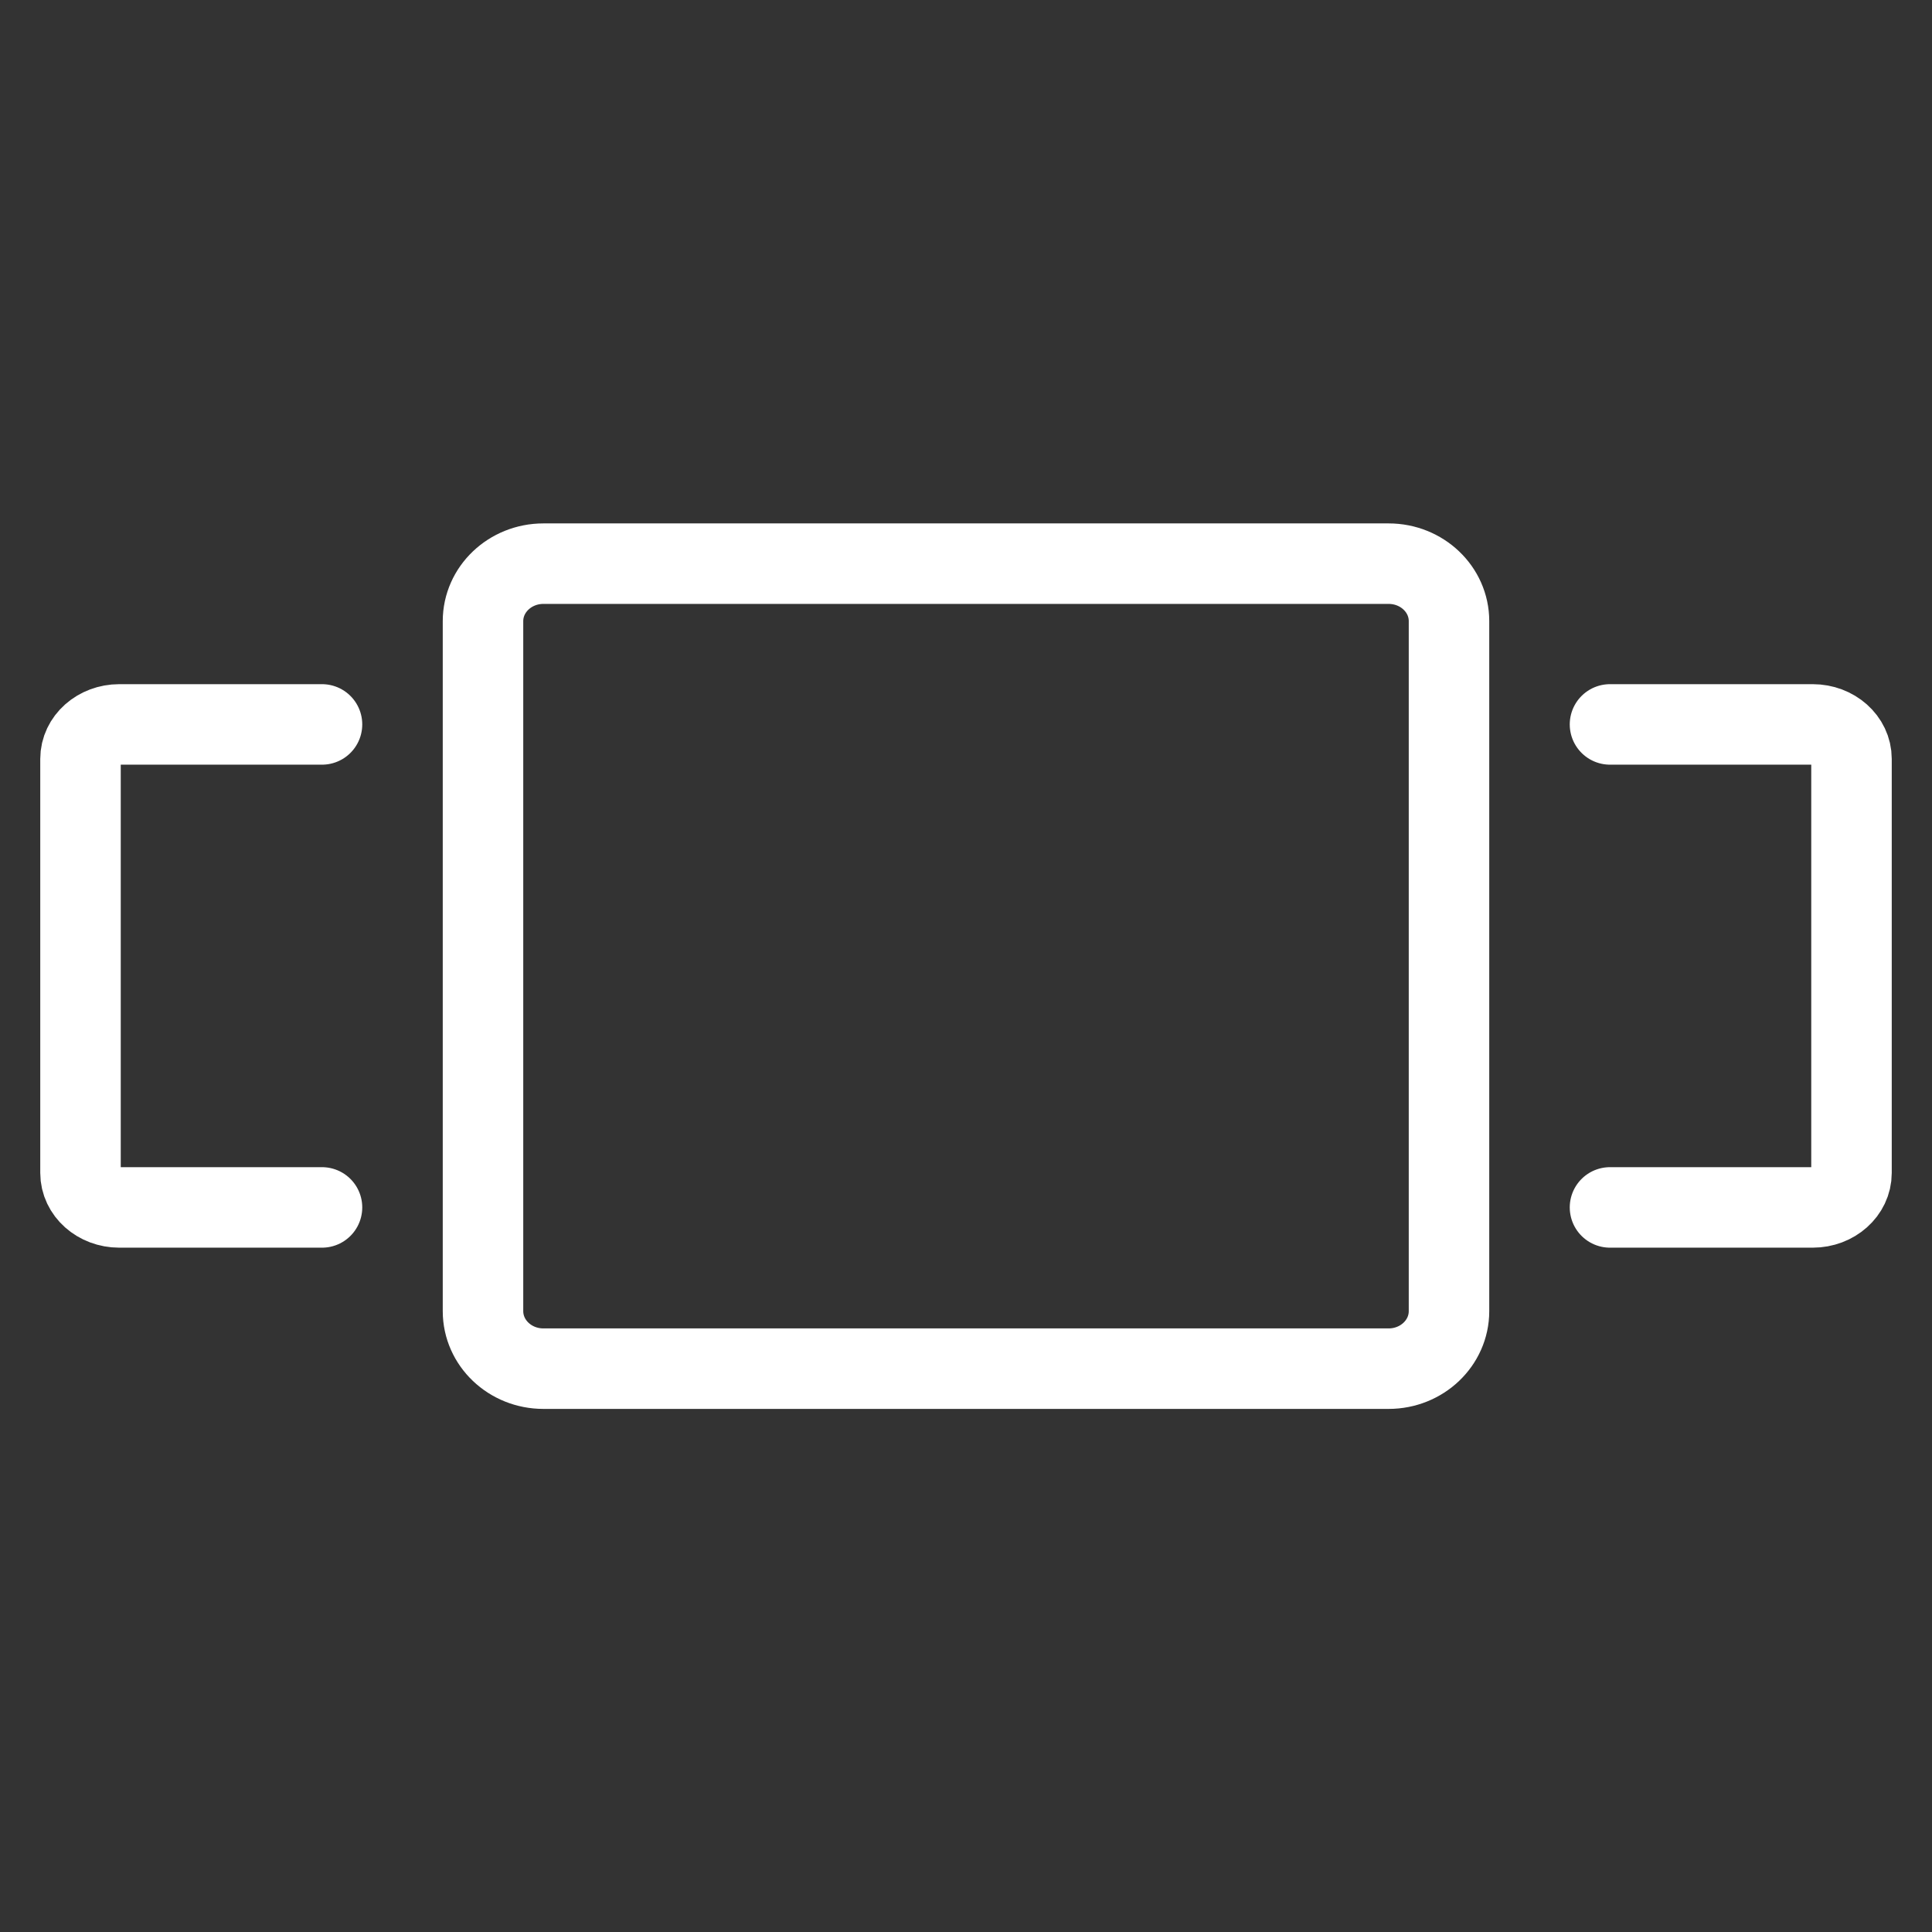 <svg xmlns="http://www.w3.org/2000/svg" width="48" height="48" fill="none"><rect width="100%" height="100%" fill="#333333" stroke="none"/><path stroke="#fff" stroke-linecap="round" stroke-width="2" d="M34.5 14.004h-21c-.828 0-1.5.64-1.5 1.428v17.143c0 .79.672 1.429 1.5 1.429h21c.828 0 1.5-.64 1.5-1.429V15.432c0-.789-.672-1.428-1.5-1.428ZM40 17.998h5.037c.532 0 .963.384.963.857v10.286c0 .473-.431.857-.963.857H40M8 17.998H2.963c-.532 0-.963.384-.963.857v10.286c0 .473.431.857.963.857H8"/></svg>